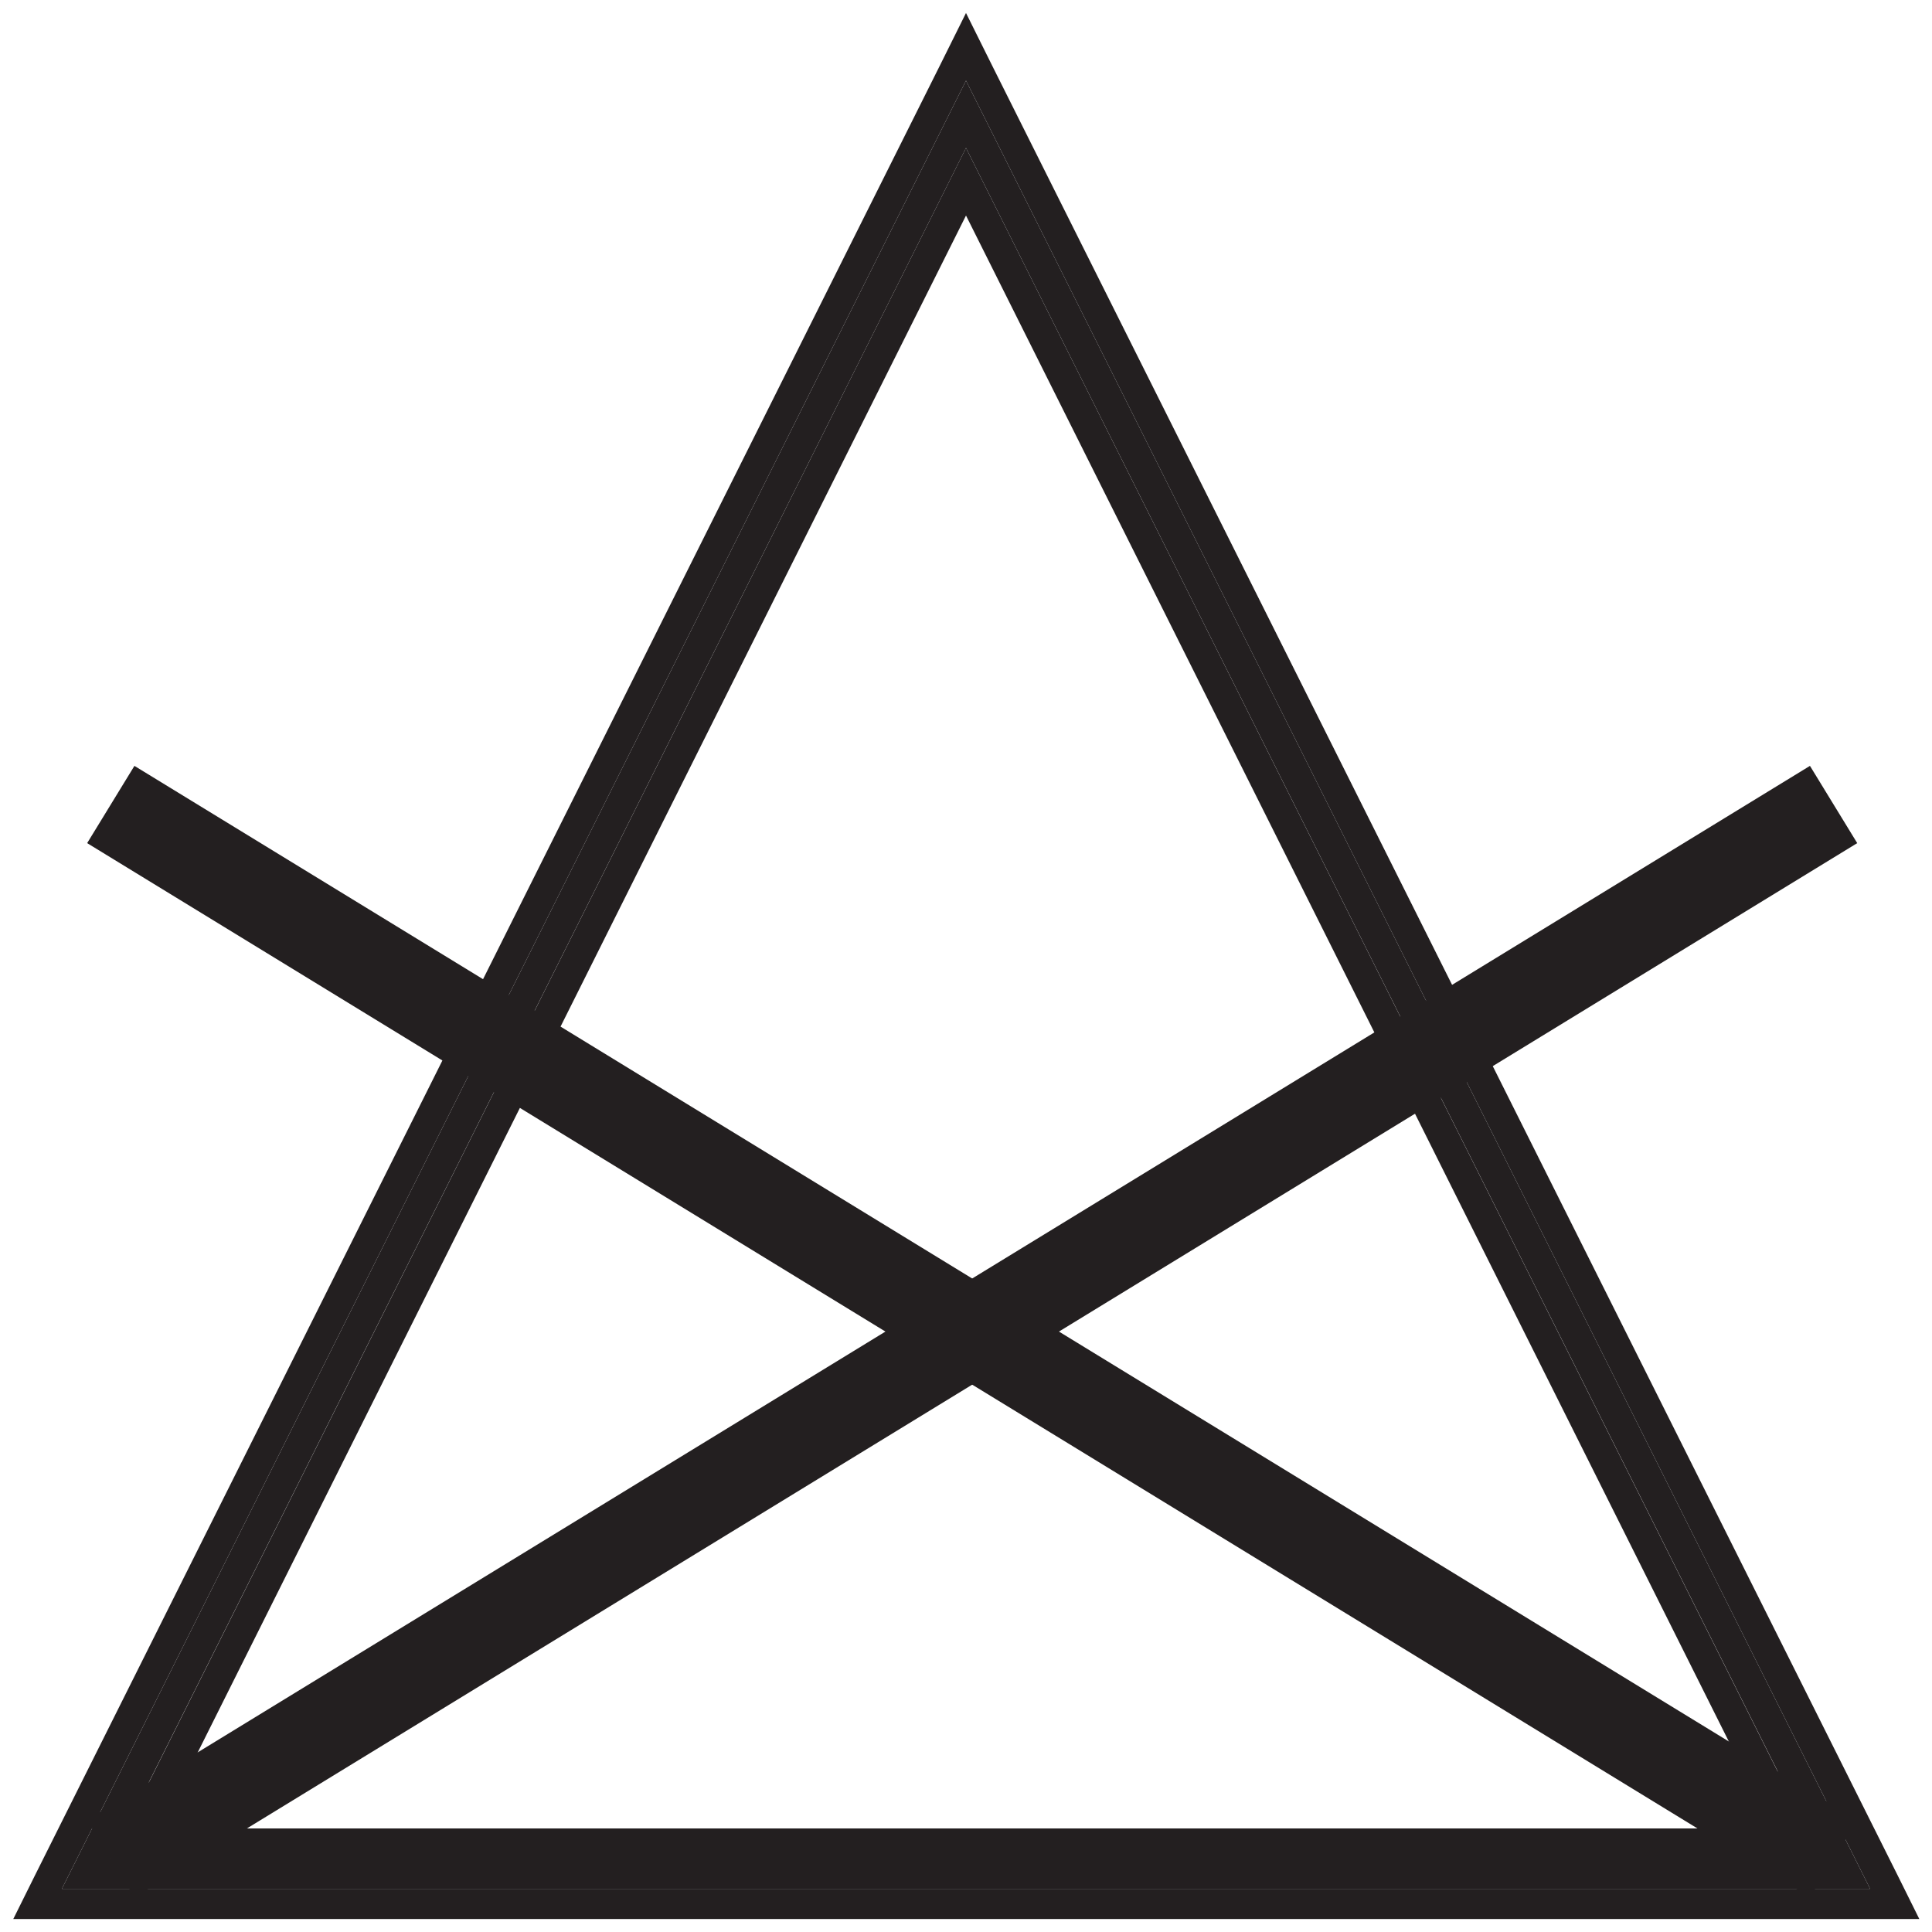 <?xml version="1.0" encoding="UTF-8"?><svg id="Layer_1" xmlns="http://www.w3.org/2000/svg" viewBox="0 0 64 64"><defs><style>.cls-1{fill:#231f20;}.cls-2{fill:none;stroke:#231f20;stroke-miterlimit:10;stroke-width:3px;}</style></defs><path class="cls-1" d="M32,2.67L2.05,62.57h59.9L32,2.67ZM32,4.9l28.33,56.66H3.67L32,4.9Z"/><path class="cls-1" d="M32,2.67l29.95,59.9H2.05L32,2.67M3.67,61.57h56.66L32,4.9,3.67,61.57M32,.43l-.89,1.79L1.16,62.12l-.72,1.45h63.14l-.72-1.45L32.89,2.22l-.89-1.79h0ZM5.29,60.57L32,7.14l26.71,53.43H5.29Z"/><line class="cls-2" x1="60.74" y1="61.57" x2="3.67" y2="26.65"/><line class="cls-2" x1="3.67" y1="61.57" x2="60.74" y2="26.65"/></svg>